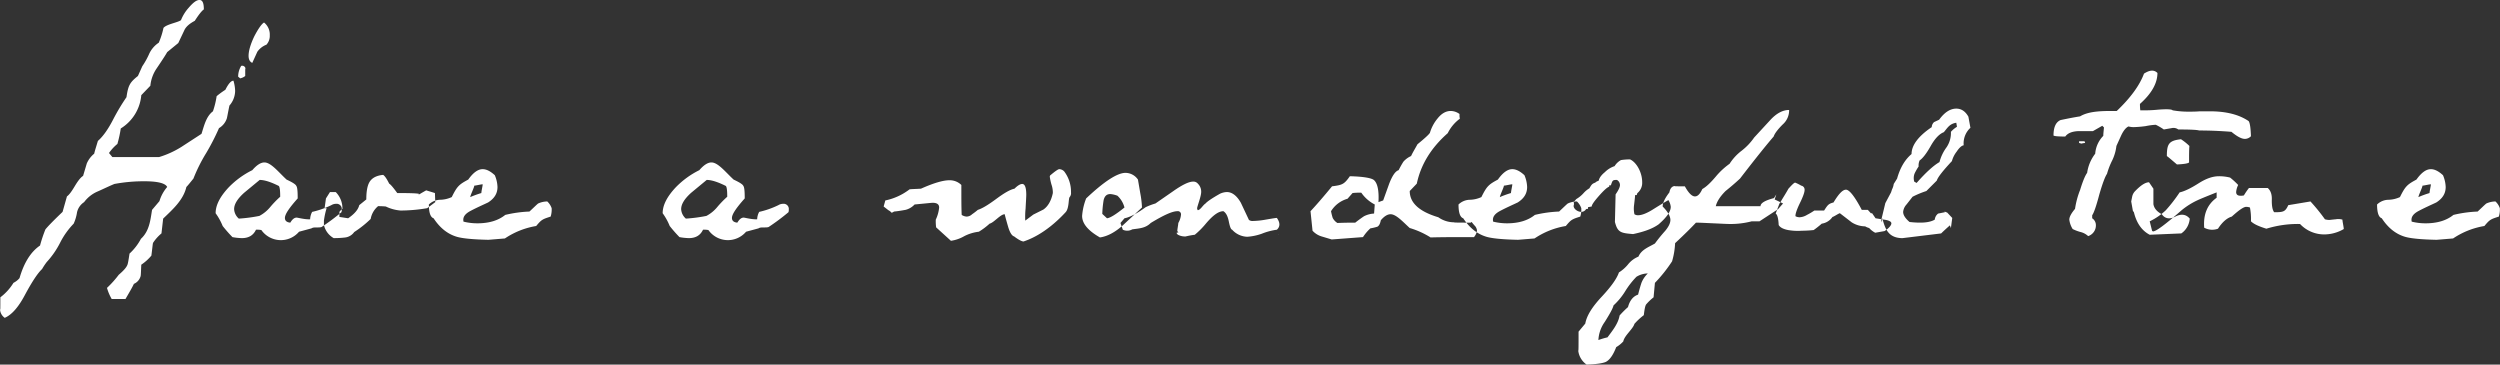 <svg xmlns="http://www.w3.org/2000/svg" width="1114.848" height="162.594" viewBox="0 0 1114.848 162.594">
  <rect x="0" y="0" width="1114.848" height="162.594" fill="#333333" stroke="none"/>
  <defs>
    <style>
      .cls-1 {
        fill: #fff;
        fill-rule: evenodd;
      }
    </style>
  </defs>
  <path id="pg-hero__slider__title01.svg" class="cls-1" d="M252.564,795.4a8.723,8.723,0,0,1,4.05-3.15,5.783,5.783,0,0,0,1.5-4.2,6.871,6.871,0,0,0-2.55-5.7c-1.05.6-2.55,2.7-4.35,6.15-1.65,3.449-2.55,6.449-2.55,8.7,0,1.65.6,2.7,1.65,3.15Zm-7.65,11.85a5.219,5.219,0,0,0,2.25-1.05c0-2.85,0-3.9.15-3.15a1.478,1.478,0,0,0-1.95-1.35,9.305,9.305,0,0,0-1.35,4.8ZM139.919,914.048c3.149-1.349,6.149-4.8,9-10.2,3.3-6.15,5.85-9.9,7.65-11.55a28.556,28.556,0,0,1,2.1-3.149,38.053,38.053,0,0,0,6-8.7,34.83,34.83,0,0,1,6-8.4,19.32,19.32,0,0,0,1.5-5.1,7.393,7.393,0,0,1,3.15-4.5,14.71,14.71,0,0,1,6.15-4.8c2.4-1.05,4.8-2.25,7.35-3.3a71.619,71.619,0,0,1,13.5-1.2c5.85,0,9.3.9,10.05,2.55a17.033,17.033,0,0,0-3.45,6.3l-3.3,3.9c-0.75,4.65-1.2,9.45-4.95,12.9a24.5,24.5,0,0,1-5.1,6.6c-0.45,3-.75,4.8-1.05,5.249-0.45,1.05-1.65,2.4-3.749,4.2a45.4,45.4,0,0,1-5.25,5.85,21.78,21.78,0,0,0,2.1,4.95h6.149c1.65-2.85,3-5.1,3.75-6.75a5.241,5.241,0,0,0,3-3.45c0.15-.6.15-2.25,0.3-5.1a21.23,21.23,0,0,0,4.5-4.049c0.45-3.45.6-5.4,0.75-5.7a18.746,18.746,0,0,1,3.75-4.2l0.75-6.6c4.2-4.05,9-8.249,10.349-14.1,0.75-.75,1.8-2.1,3.15-3.75a71.877,71.877,0,0,1,5.7-11.4,99.567,99.567,0,0,0,5.7-11.1,7.889,7.889,0,0,0,3.45-4.2c0.15-.3.45-2.25,1.2-5.85a10.126,10.126,0,0,0,2.549-6.6,17.592,17.592,0,0,0-.75-4.5q-1.575,0-3.6,4.05a37.143,37.143,0,0,0-3.9,2.85,36.908,36.908,0,0,1-1.65,6.749c-3,2.25-3.9,6.3-5.1,10.05l-9,5.85a40.75,40.75,0,0,1-9.9,4.5H187.917l-1.5-1.8a19.809,19.809,0,0,1,3.75-4.049,54.021,54.021,0,0,0,1.5-6.9,19.367,19.367,0,0,0,9.15-14.849l4.05-4.2a16.427,16.427,0,0,1,2.85-7.8c2.85-4.2,4.35-6.6,4.65-7.2l4.949-4.05,2.7-5.7c0.75-1.65,2.4-3,4.65-4.2,1.65-2.55,3-4.35,4.05-5.1,0-2.85-.6-4.2-1.95-4.2s-2.85,1.2-4.8,3.45a18.658,18.658,0,0,0-3.45,5.55c-1.35,1.05-6.449,1.8-7.8,3.45a34.2,34.2,0,0,1-2.1,6.6,12.053,12.053,0,0,0-4.2,4.8,34.74,34.74,0,0,1-3.15,5.7l-1.95,4.35c-3.6,2.85-4.35,4.2-5.1,9.449a93.278,93.278,0,0,0-6,10.05q-3.375,6.525-6.75,9.45c-0.75,2.55-1.35,4.35-1.65,5.7a11.59,11.59,0,0,0-3.3,4.35l-1.65,5.55c-1.2.75-2.4,2.4-3.75,4.65s-2.4,3.75-3.45,4.5l-1.949,6.9c-3.6,3.45-6.15,6-7.65,7.8a62.537,62.537,0,0,0-2.4,7.2c-4.2,2.85-7.2,7.8-9.15,14.549a8.792,8.792,0,0,1-2.7,2.1,23.322,23.322,0,0,1-5.849,6.45c0,4.8,0,6.45-.15,5.1A4.91,4.91,0,0,0,139.919,914.048Zm150.145-47.1a3.3,3.3,0,0,0,.15-1.2,2.3,2.3,0,0,0-2.55-2.549,4.1,4.1,0,0,0-2.1.6,39.272,39.272,0,0,1-8.55,3,7.3,7.3,0,0,0-.9,3.3c-2.249.15-5.549-.75-6-0.75-1.05,0-1.95.75-2.85,2.25-1.65-.15-2.4-0.9-2.4-2.1,0-1.65,1.95-4.5,5.7-8.7,0-3.15-.15-4.95-0.6-5.55-0.3-.75-1.8-1.65-4.35-2.85-3.45-3.15-6.9-7.65-9.9-7.65-1.65,0-3.45,1.2-5.4,3.45a38.2,38.2,0,0,0-10.649,7.8c-3.75,4.05-5.7,7.8-5.7,11.4a26.99,26.99,0,0,1,3.15,5.7,61.722,61.722,0,0,0,4.35,4.95,25.105,25.105,0,0,0,4.2.45c3,0,5.1-1.2,6.3-3.75a9.989,9.989,0,0,1,2.4.15,10.643,10.643,0,0,0,16.8.75l5.549-1.5c1.05-.75,3.15-0.15,4.5-0.6A96.7,96.7,0,0,0,290.064,866.95Zm-45.748,2.85a5.976,5.976,0,0,1-2.1-4.2c0-2.249,1.5-4.649,4.5-7.349l6.9-5.7q3.15,0,8.55,2.7c0.45,0.6.6,2.25,0.6,4.8a45.838,45.838,0,0,0-4.5,4.65,15.71,15.71,0,0,1-4.8,3.9A69.723,69.723,0,0,1,244.316,869.8Zm40.648-11.849-1.8,2.85-0.6,4.349h0.9a34.447,34.447,0,0,0-1.2,5.55v1.95a9,9,0,0,0,4.35,5.85,41.023,41.023,0,0,0,5.25-.3,5.781,5.781,0,0,0,3.9-2.4,47.346,47.346,0,0,0,7.35-5.85,9.519,9.519,0,0,1,3.3-5.7,34.521,34.521,0,0,1,3.45.15,18.267,18.267,0,0,0,6.6,1.8,71.857,71.857,0,0,0,11.849-1.05l3.6-2.7-0.15-4.05-3.9-1.2c-2.4,1.35-3.6,2.1-3.6,2.1a0.4,0.4,0,0,0,.45-0.45c0-.3-3.3-0.45-9.749-0.45-1.65-2.25-2.85-3.75-3.6-4.2-1.05-2.1-1.95-3.45-2.7-3.9q-4.725.45-6.3,3.6c-0.75,1.5-1.2,3.9-1.2,7.35l-3.15,2.55q-0.675,2.923-4.949,5.849l-3.9-.6V866.8a5.728,5.728,0,0,1,1.35-1.35,10.291,10.291,0,0,0-3-7.5h-2.55Zm98.4,10.949a10.17,10.17,0,0,0,.45-3.75,7.44,7.44,0,0,0-1.95-3,10.069,10.069,0,0,0-4.05.9c-0.45.3-1.65,1.5-3.9,3.6a55.151,55.151,0,0,0-10.8,1.5c-3.149,2.55-7.349,3.75-12.449,3.75a25.567,25.567,0,0,1-6.15-.75c-0.45-1.95.6-3.45,3.15-4.8s5.25-2.549,7.8-3.749c2.85-1.8,4.2-4.05,4.2-6.9a14.619,14.619,0,0,0-1.2-5.25q-2.925-2.7-5.4-2.7c-2.1,0-4.2,1.5-6.45,4.65-4.2,2.25-4.95,3-7.35,7.8a12.839,12.839,0,0,1-5.249,1.2,7.448,7.448,0,0,0-4.95,2.1c0,3.749.75,5.7,2.1,6.149,2.85,4.35,6.3,7.05,10.349,8.25,2.55,0.75,7.2,1.2,14.1,1.35l7.349-.6a35.2,35.2,0,0,1,13.95-5.55C379.312,870.25,379.612,870.1,383.362,868.9Zm-35.849-8.7c0-.75,1.8-4.35,1.8-5.1,0.6,0,3-.6,3.75-0.6,0,0.6-.6,3.15-0.6,3.9A44.848,44.848,0,0,0,347.513,860.2Zm141.9,6.749a3.3,3.3,0,0,0,.15-1.2,2.3,2.3,0,0,0-2.55-2.549,4.1,4.1,0,0,0-2.1.6,39.272,39.272,0,0,1-8.55,3,7.3,7.3,0,0,0-.9,3.3c-2.25.15-5.549-.75-6-0.75-1.05,0-1.95.75-2.85,2.25-1.65-.15-2.4-0.9-2.4-2.1,0-1.65,1.95-4.5,5.7-8.7,0-3.15-.15-4.95-0.6-5.55-0.3-.75-1.8-1.65-4.35-2.85-3.45-3.15-6.9-7.65-9.9-7.65-1.65,0-3.45,1.2-5.4,3.45a38.2,38.2,0,0,0-10.649,7.8c-3.75,4.05-5.7,7.8-5.7,11.4a26.99,26.99,0,0,1,3.15,5.7,61.722,61.722,0,0,0,4.35,4.95,25.105,25.105,0,0,0,4.2.45c3,0,5.1-1.2,6.3-3.75a9.989,9.989,0,0,1,2.4.15,10.643,10.643,0,0,0,16.8.75l5.549-1.5c1.05-.75,3.15-0.15,4.5-0.6A96.7,96.7,0,0,0,489.411,866.95Zm-45.748,2.85a5.976,5.976,0,0,1-2.1-4.2c0-2.249,1.5-4.649,4.5-7.349l6.9-5.7q3.15,0,8.55,2.7c0.45,0.6.6,2.25,0.6,4.8a45.838,45.838,0,0,0-4.5,4.65,15.71,15.71,0,0,1-4.8,3.9A69.723,69.723,0,0,1,443.663,869.8Zm90.3-3.75a4.143,4.143,0,0,1,1.349,1.05c0.15,0.15.45,0,1.2-.45,1.65-.15,3.45-0.45,5.1-0.75a8.3,8.3,0,0,0,4.05-2.4l4.65-.45c1.65-.15,2.85-0.3,3.45-0.3,1.95,0,2.85.75,2.85,2.1a16.369,16.369,0,0,1-1.5,5.4,21.257,21.257,0,0,0,.15,3.45l6.6,6a16.839,16.839,0,0,0,6-2.1,19.109,19.109,0,0,1,6.45-1.95,30.345,30.345,0,0,0,4.8-3.6c1.95-.45,4.8-4.2,6.749-4.2,0,0.15.45,1.95,1.5,5.55,0.75,2.55,1.65,4.05,2.7,4.35,1.95,1.5,3.45,2.25,4.2,2.25,1.65-.6,9.45-3,18.749-13.05,1.65-1.8,1.2-6.149,1.8-6.749a2.714,2.714,0,0,0,.6-2.1,15.008,15.008,0,0,0-3-9.3,3.126,3.126,0,0,0-2.25-1.05c-0.45,0-1.8.9-3.749,2.55a0.907,0.907,0,0,0-.45.9,24.746,24.746,0,0,0,.75,3.45,10.8,10.8,0,0,1,.6,3.75c-0.75,3.6-2.25,6-4.2,7.349l-4.5,2.25-3.6,2.7a36.072,36.072,0,0,1,.15-5.4c0.15-3,.3-5.1.3-6.149,0-3.15-.6-4.8-1.8-4.8-0.9,0-2.1.75-3.45,2.1-2.1.45-4.8,2.1-8.249,4.65s-6.15,4.2-8.1,4.8a28.023,28.023,0,0,1-2.55,1.95,3.712,3.712,0,0,1-2.4,1.05,4.464,4.464,0,0,1-2.25-.75c-0.15-3-.15-7.5-0.15-13.349a7.346,7.346,0,0,0-5.4-2.1c-2.7,0-6.9,1.2-12.6,3.75-2.25.15-4.05,0.15-5.1,0.3a26.573,26.573,0,0,1-10.8,4.95l-0.75,2.7Zm113.1-1.2a43.105,43.105,0,0,0-.75-6.3l-1.05-6.15a6.786,6.786,0,0,0-5.55-3c-3.6,0-9.45,3.75-17.549,11.4a27.084,27.084,0,0,0-1.8,7.8c0,3.45,2.7,6.6,7.949,9.6,3.15-.45,6.45-2.1,10.05-5.25Zm-7.8,0c-3.75,3-6.3,4.65-7.8,4.8l-2.1-1.95a46.579,46.579,0,0,1,.6-6.149c0.45-1.8,1.35-2.7,3-2.7a11.459,11.459,0,0,1,3.15.75A10.763,10.763,0,0,1,639.258,864.85Zm68.7,11.85-0.15.15h0.15V876.7Zm-69.448-1.95a4.516,4.516,0,0,0,4.2-.15c3-.45,5.85-0.45,8.25-2.85,5.7-3.45,9.6-5.25,11.849-5.25a1.4,1.4,0,0,1,1.65,1.5,8.925,8.925,0,0,1-1.2,3.75c0,0.6-.45,2.85-0.45,3.6l0.6,0.75q0-.225-0.9,0v0.15a1.614,1.614,0,0,0,.6.75,6.538,6.538,0,0,0,3.45.75,38.368,38.368,0,0,1,4.05-.75,35.788,35.788,0,0,0,4.8-4.8c3.15-3.75,5.7-5.7,7.95-5.7,1.2,0.75,1.95,2.25,2.4,4.5s0.9,3.6,1.5,3.75a9.46,9.46,0,0,0,6.75,3.15,24.457,24.457,0,0,0,6.45-1.35,28.49,28.49,0,0,1,6.75-1.8c1.5-1.35,1.5-3.15,0-5.25-0.6,0-2.25.3-4.95,0.75a34.8,34.8,0,0,1-5.55.6,2.815,2.815,0,0,1-1.95-.45l-3.6-7.649c-1.8-3.15-3.9-4.8-6.3-4.8a8.01,8.01,0,0,0-3,.75c-3.45,1.95-5.7,3.45-6.45,4.35-1.2.75-2.25,2.849-3.45,3a1.268,1.268,0,0,1-.3-0.9c0-.749,1.8-5.249,1.8-7.2a4.975,4.975,0,0,0-1.5-3.75,2.517,2.517,0,0,0-2.1-.9c-1.95,0-4.95,1.5-9,4.35l-7.8,5.4a30.262,30.262,0,0,0-4.35,1.65q-5.85,4.273-9.45,4.949l-1.8,2.1Zm155.1-3.15c-4.8,0-7.35,0-7.5-.15a12.2,12.2,0,0,1-6.9-2.25c-8.55-2.55-12.749-6.449-12.749-11.7l3.149-3.3c1.8-8.55,6.45-16.049,13.8-22.5a17.746,17.746,0,0,1,5.4-6.45,7.97,7.97,0,0,1-.15-2.1,6.817,6.817,0,0,0-3.9-1.35c-2.1,0-4.05,1.05-5.85,3.3a17.743,17.743,0,0,0-3.45,6.45c-0.45.75-2.25,2.4-5.55,5.1-1.05,1.95-2.1,3.6-2.849,5.249a9.863,9.863,0,0,0-3.45,2.55,42.287,42.287,0,0,0-2.1,3.75c-1.5.45-2.85,2.55-4.2,6l-2.7,7.5-2.1.75c0.3-5.25-.45-8.55-2.1-9.9-1.2-.9-4.8-1.5-10.649-1.65-2.55,3.6-3.3,3.9-7.95,4.5-4.05,4.95-7.35,8.7-9.6,11.1l0.9,8.7a8.979,8.979,0,0,0,4.05,2.55l4.5,1.35,13.949-1.05a19.611,19.611,0,0,1,3.3-3.9,23.008,23.008,0,0,0,3.15-.75c0.75-.45,1.2-1.35,1.5-2.85,1.5-1.8,3-2.7,4.35-2.7,2.55,0,5.7,3.6,8.55,6.15a37.476,37.476,0,0,1,9.3,4.2c5.1-.15,11.55-0.15,19.349-0.15a5.619,5.619,0,0,0,1.35-3,4.158,4.158,0,0,0-.75-1.8,22.334,22.334,0,0,1-1.65-1.95Zm-59.4.15a5.775,5.775,0,0,1-2.1-2.25,24.423,24.423,0,0,1-.75-3,12.669,12.669,0,0,1,7.35-5.549l2.25-2.55a25.647,25.647,0,0,1,3.9-.15,16.349,16.349,0,0,0,6,5.25l-0.3,4.049a11.122,11.122,0,0,0-4.5,1.2c-0.45.3-1.8,1.2-3.9,2.85C740.355,871.6,737.655,871.6,734.205,871.75Zm108.3-2.85a10.17,10.17,0,0,0,.45-3.75,7.44,7.44,0,0,0-1.95-3,10.069,10.069,0,0,0-4.05.9c-0.45.3-1.65,1.5-3.9,3.6a55.152,55.152,0,0,0-10.8,1.5c-3.15,2.55-7.35,3.75-12.45,3.75a25.565,25.565,0,0,1-6.149-.75c-0.45-1.95.6-3.45,3.15-4.8s5.249-2.549,7.8-3.749c2.85-1.8,4.2-4.05,4.2-6.9a14.619,14.619,0,0,0-1.2-5.25q-2.925-2.7-5.4-2.7c-2.1,0-4.2,1.5-6.449,4.65-4.2,2.25-4.95,3-7.35,7.8a12.845,12.845,0,0,1-5.25,1.2,7.448,7.448,0,0,0-4.95,2.1c0,3.749.75,5.7,2.1,6.149,2.85,4.35,6.3,7.05,10.35,8.25,2.55,0.75,7.2,1.2,14.1,1.35l7.35-.6a35.2,35.2,0,0,1,13.949-5.55C838.453,870.25,838.753,870.1,842.5,868.9Zm-35.848-8.7c0-.75,1.8-4.35,1.8-5.1,0.6,0,3-.6,3.75-0.6,0,0.6-.6,3.15-0.6,3.9A44.748,44.748,0,0,0,806.655,860.2Zm51.3,11.1c1.2,4.65,2.55,4.95,8.1,5.4,4.95-1.05,8.7-2.4,11.4-4.35,3.6-3.15,5.4-5.7,5.4-7.8a7.042,7.042,0,0,0-1.05-3c-2.4,1.35-4.8,2.85-7.2,4.349-2.7,1.65-4.8,2.4-6.3,2.4a2.7,2.7,0,0,1-1.65-.45,11.767,11.767,0,0,1-.15-4.2c0.3-2.55.45-3.9,0.45-4.35h0.75a2.132,2.132,0,0,1,.3-0.9,5.92,5.92,0,0,0,2.1-4.95c0-4.05-2.4-8.7-5.4-10.05a25,25,0,0,0-4.05.3,7.556,7.556,0,0,0-2.85,2.7,11.076,11.076,0,0,0-4.35,2.7c-1.649,1.35-2.549,2.7-2.7,3.75-0.3.15-1.5,0.6-1.5,0.9-1.65.45-1.95,1.35-2.7,2.55a10.726,10.726,0,0,0-2.55,2.1,13.554,13.554,0,0,1-3.3,2.7c-0.6.75-1.05,1.2-1.2,1.05a3.367,3.367,0,0,1,.15,1.5c-0.6,1.349,1.35,3.149,3.3,3.149a2.394,2.394,0,0,0,2.1-1.2,1.9,1.9,0,0,1,.9-0.15V864.7l1.65-.3c0-.75,1.05-2.25,3.15-4.65,2.249-2.55,3.749-3.9,4.649-4.2v-0.6h0.75c0.75-2.25.75-2.4,2.7-2.4a2.644,2.644,0,0,1,1.35,2.25c0,0.9-.6,2.25-1.95,4.2ZM928.9,860.651c-4.05,1.05-6,2.25-6,3.6H902.953c0.45-1.95,1.8-4.2,4.35-6.75,2.25-1.8,4.35-3.6,6.45-5.55,7.05-9.15,12-15.3,15-18.749q0.675-2.025,4.05-5.4a8.333,8.333,0,0,0,2.85-6.45c-2.85,0-5.7,1.5-8.55,4.65l-7.049,7.65a26.478,26.478,0,0,1-5.55,5.85,22.671,22.671,0,0,0-5.4,5.849,32.287,32.287,0,0,0-6.15,5.7c-2.4,2.85-4.35,4.65-6,5.55-1.049,2.25-2.1,3.3-3.3,3.3q-2.025,0-4.5-4.5c-3.45,0-4.95,0-4.5-.15-1.35.15-2.1,1.2-2.4,2.85-1.95,2.55-3,4.65-3,6.3,2.25,2.249,3.45,4.349,3.45,6,0,1.35-.75,3-2.4,4.95a71.267,71.267,0,0,0-4.5,5.55c-2.85,1.65-6,2.7-7.349,5.85a11.352,11.352,0,0,0-4.5,3.3,16.959,16.959,0,0,1-4.2,3.75q-1.35,4.05-7.65,10.8c-4.35,4.65-6.749,8.55-7.349,12l-3,3.6c0,6.45,0,9.15-.15,8.4a8.785,8.785,0,0,0,3.75,6.3c4.349-.15,7.2-0.6,8.549-1.2,1.8-.9,3.3-3.15,4.65-6.6a13.054,13.054,0,0,0,3.15-2.55c0.45-2.55,4.35-5.55,4.95-7.8a28.779,28.779,0,0,1,4.2-3.9c0.3-2.55.6-4.2,1.05-4.8a22.719,22.719,0,0,1,3.3-3.15l0.6-6.45a64.625,64.625,0,0,0,7.65-9.6,33.991,33.991,0,0,0,1.35-8.1c4.35-4.05,7.35-7.05,9.3-9.15,1.8,0,4.349.15,7.8,0.3s5.85,0.3,7.5.3A37.328,37.328,0,0,0,919,871h3.449l8.25-5.4,2.25-2.549-3.75-1.8,0.75-2.25Zm-78.3,63.3a15.13,15.13,0,0,1,2.85-8.1c2.25-3.6,3.6-6,3.9-7.349a29.6,29.6,0,0,0,5.1-6.15,37.491,37.491,0,0,1,5.1-6.6,9.906,9.906,0,0,1,5.1-1.5,11.608,11.608,0,0,0-2.85,4.2c-0.15.45-.75,2.25-1.5,5.25-2.25.75-3.75,2.7-4.5,5.55a44.234,44.234,0,0,0-3.75,3.75c-0.6,3.6-3.15,6.749-5.4,9.749A32.823,32.823,0,0,0,850.605,923.948Zm84.749-67.5c-1.05,1.95-2.25,3.75-3.3,5.55l-0.75,1.2-1.65,4.349c0.75,0.45,1.2,2.1,1.35,5.1,0.6,1.05,1.95,1.8,4.2,2.25a24.937,24.937,0,0,0,6.149.3,50.7,50.7,0,0,0,5.25-.3,42.483,42.483,0,0,0,3.6-2.85,7.073,7.073,0,0,0,4.8-3c0.45,0,2.85-1.65,3.3-1.65l5.249,4.05a11.371,11.371,0,0,0,6,1.8,7.7,7.7,0,0,0,1.8.75,9.419,9.419,0,0,0,2.7,2.1l4.2-.75c1.95-1.35,3-2.55,3-3.45,0-.75-1.05-1.35-3.3-1.65l-3.75-.6-1.65-2.4-0.3.3-1.5-1.65h-2.7c-3.15-6-5.549-9-7.049-9s-3.3,1.95-5.55,5.7c-2.25.6-2.55,1.05-4.2,3.6H946.9a29.436,29.436,0,0,1-3.3,1.95,6.886,6.886,0,0,1-3.3,1.05,3.987,3.987,0,0,1-1.8-.45c-0.151-.75.449-2.7,1.8-5.549,1.5-3,2.25-5.1,2.25-6.15a1.806,1.806,0,0,0-1.5-1.95,18.369,18.369,0,0,0-2.7-1.35C937.9,853.751,937,854.651,935.354,856.451Zm46.2,0.3-0.45,1.35-2.55,4.8-1.8,7.5,0.3,1.05,0.15-1.95c0.75,3.15,1.65,5.25,2.7,6.45,1.35,1.65,3.45,2.55,6.3,2.55l17.249-2.1c0.15-.15,1.35-1.35,3.9-3.6l0.45,1.2,0.6-4.5-2.25-2.4-1.2-.45,0.15,0.3-3,.6a3.918,3.918,0,0,0-1.5,2.7c-2.249,1.35-6,1.65-11.249,1.05-1.95-1.65-2.849-3.15-2.849-4.5a5.663,5.663,0,0,1,1.5-3.3l2.7-3.45a42.474,42.474,0,0,1,6.15-2.55l4.649-4.65c0.45-1.5,2.7-4.35,6.75-8.7a11.881,11.881,0,0,1,2.1-4.2c1.2-1.8,2.25-2.7,3.15-2.85a9.448,9.448,0,0,1,3-7.8l-0.9-4.95q-2.025-3.6-5.4-3.6-4.05,0-7.65,4.95l-2.25,1.05a3.2,3.2,0,0,0-1.049,2.25c-6,4.05-9,8.1-9,12-3,2.55-5.1,6.15-6.449,10.95l-1.5,2.4A7.409,7.409,0,0,1,981.552,856.751ZM992.5,853.9l-1.05-.6a5.66,5.66,0,0,1,.15-3.6,23.652,23.652,0,0,1,1.8-3.15,5.422,5.422,0,0,1,.45-2.7c1.35-.9,3-3,4.95-6.449s3.9-5.4,5.849-6.15c1.65-1.95,2.55-3.75,5.55-4.2l0.3,1.8a11.557,11.557,0,0,0-2.7,2.25,11.327,11.327,0,0,1-1.95,6.9,19.415,19.415,0,0,0-3.15,6.6C1000.3,845.951,996.851,848.951,992.5,853.9Zm76.5,23.7a5,5,0,0,0,3.45-4.95,3.648,3.648,0,0,0-1.65-3V868.3c0.75-1.05,1.8-4.049,3.15-9.149,1.5-5.25,2.7-8.25,3.45-9.3a33.281,33.281,0,0,1,2.4-6.15,20.374,20.374,0,0,0,1.8-6.3l2.25-4.95c1.05-2.1,2.1-3.3,3.15-3.75a8.5,8.5,0,0,0,2.4.3,48.524,48.524,0,0,0,5.25-.45,29.989,29.989,0,0,1,4.5-.6,25.472,25.472,0,0,1,3.6,2.1l3.45-.6a3.634,3.634,0,0,1,3,.6c5.25,0,8.4.15,9.3,0.45,4.05,0,8.85.15,14.4,0.6,2.55,2.1,4.5,3.15,6,3.15a3.756,3.756,0,0,0,2.7-1.2c-0.15-3.75-.45-6-1.05-6.75-4.2-2.85-9.9-4.35-17.25-4.35h-4.5c-1.95.15-3.3,0.15-4.35,0.15a40.208,40.208,0,0,1-7.8-.6c-0.3-.45-2.4-0.6-6.3-0.3a62.389,62.389,0,0,1-8.1.3,25.008,25.008,0,0,1-.15-2.85c5.25-4.649,7.8-9.3,7.8-13.8-1.5-1.5-3.45-1.35-6,.3q-2.925,7.875-12.15,16.649c-5.55,0-12.15-.15-16.35,2.4-2.85.45-5.85,1.05-8.7,1.65-2.1.9-3.15,3.15-3.15,6.9,0.45,0.3,2.1.45,5.25,0.45,1.05-1.5,3-2.25,5.55-2.4h6.75l4.2-2.4,0.75,0.75c-0.15,1.65-.3,2.85-0.3,3.75a12.632,12.632,0,0,0-3.6,7.949,18.063,18.063,0,0,0-3.6,8.55q-1.35,1.8-3.15,7.65a37.27,37.27,0,0,0-2.25,8.4c-1.65,1.95-2.55,3.6-2.55,4.8a10.03,10.03,0,0,0,1.5,4.2,18.364,18.364,0,0,0,3.6,1.35A7.606,7.606,0,0,1,1069,877.6Zm-3-41.248a11.206,11.206,0,0,1,1.65-.3,1.845,1.845,0,0,0-.3-0.75h-2.4v0.75Zm22.65,23.549-0.45,2.25,0.75,4.2,0.45,0.6c1.2,4.95,3.6,8.25,7.05,10.05l14.1-.6a8.823,8.823,0,0,0,3.75-6.6c-1.65-1.95-3.75-2.25-6.45-.9-2.55,1.35-4.65.9-6-1.05-2.25-1.2-3.45-2.7-3.75-4.5v-6.9l-1.95-2.85c-1.65,0-3.75,1.35-6.45,4.2A4.99,4.99,0,0,0,1088.65,859.9Zm19.95-14.25q4.725-.225,5.4-0.9c0-3.3,0-5.7.15-7.349a24.557,24.557,0,0,0-3.75-3c-5.4.6-6.3,2.1-6.3,7.5C1105.15,842.651,1106.65,844,1108.6,845.651ZM1097.5,875.2a0.8,0.8,0,0,0,.45.3c1.35,0,5.55-3.15,12.75-9.45a32.935,32.935,0,0,1,7.2-4.5c0.6-.3,3.45-1.5,8.4-3.45v2.4c-4.2,3-6,7.5-5.55,13.349a7.431,7.431,0,0,0,6.15.45c1.95-3,4.05-4.8,6.15-5.4,3.15-2.85,5.25-4.349,6.45-4.349a5.424,5.424,0,0,1,1.65.3,26.33,26.33,0,0,1,.45,6.15c1.2,1.2,3.44,2.25,6.89,3.3a47.527,47.527,0,0,1,15-2.1,14.784,14.784,0,0,0,10.8,4.65,17.345,17.345,0,0,0,8.7-2.4c0-.75-0.6-3.45-0.6-4.2a6.661,6.661,0,0,0-3-.15c-1.65.15-2.7,0.3-2.85,0.3a7.6,7.6,0,0,1-1.95-.3,82.443,82.443,0,0,0-6.45-7.949l-9.9,1.65c-1.35,3-2.25,3.149-6.3,3.149-0.75-1.05-1.05-2.7-1.05-5.249,0.15-2.55-.45-4.35-1.8-5.55h-8.39a32.917,32.917,0,0,0-2.25,3.3,5.627,5.627,0,0,1-1.5.15c-1.35,0-1.95-.6-1.95-1.65a8.513,8.513,0,0,1,.9-3.15,32.922,32.922,0,0,0-3.6-3.3,20.2,20.2,0,0,0-4.95-.6c-2.85,0-5.7,1.05-8.85,3-3.75,2.4-6.6,3.75-8.7,4.2a68.535,68.535,0,0,1-6.15,7.949,27.49,27.49,0,0,1-7.2,4.95Zm154.64-6.3a10.17,10.17,0,0,0,.45-3.75,7.44,7.44,0,0,0-1.95-3,10.069,10.069,0,0,0-4.05.9c-0.45.3-1.65,1.5-3.9,3.6a55.151,55.151,0,0,0-10.8,1.5c-3.15,2.55-7.35,3.75-12.45,3.75a25.567,25.567,0,0,1-6.15-.75c-0.45-1.95.6-3.45,3.15-4.8s5.25-2.549,7.8-3.749c2.85-1.8,4.2-4.05,4.2-6.9a14.619,14.619,0,0,0-1.2-5.25q-2.925-2.7-5.4-2.7c-2.1,0-4.2,1.5-6.45,4.65-4.2,2.25-4.95,3-7.35,7.8a12.845,12.845,0,0,1-5.25,1.2,7.448,7.448,0,0,0-4.95,2.1c0,3.749.75,5.7,2.1,6.149,2.85,4.35,6.3,7.05,10.35,8.25,2.55,0.75,7.2,1.2,14.1,1.35l7.35-.6a35.2,35.2,0,0,1,13.95-5.55C1248.09,870.25,1248.39,870.1,1252.14,868.9Zm-35.85-8.7c0-.75,1.8-4.35,1.8-5.1,0.6,0,3-.6,3.75-0.6,0,0.6-.6,3.15-0.6,3.9A44.848,44.848,0,0,0,1216.29,860.2Z" transform="translate(-137.812 -772.312)"/>
</svg>
